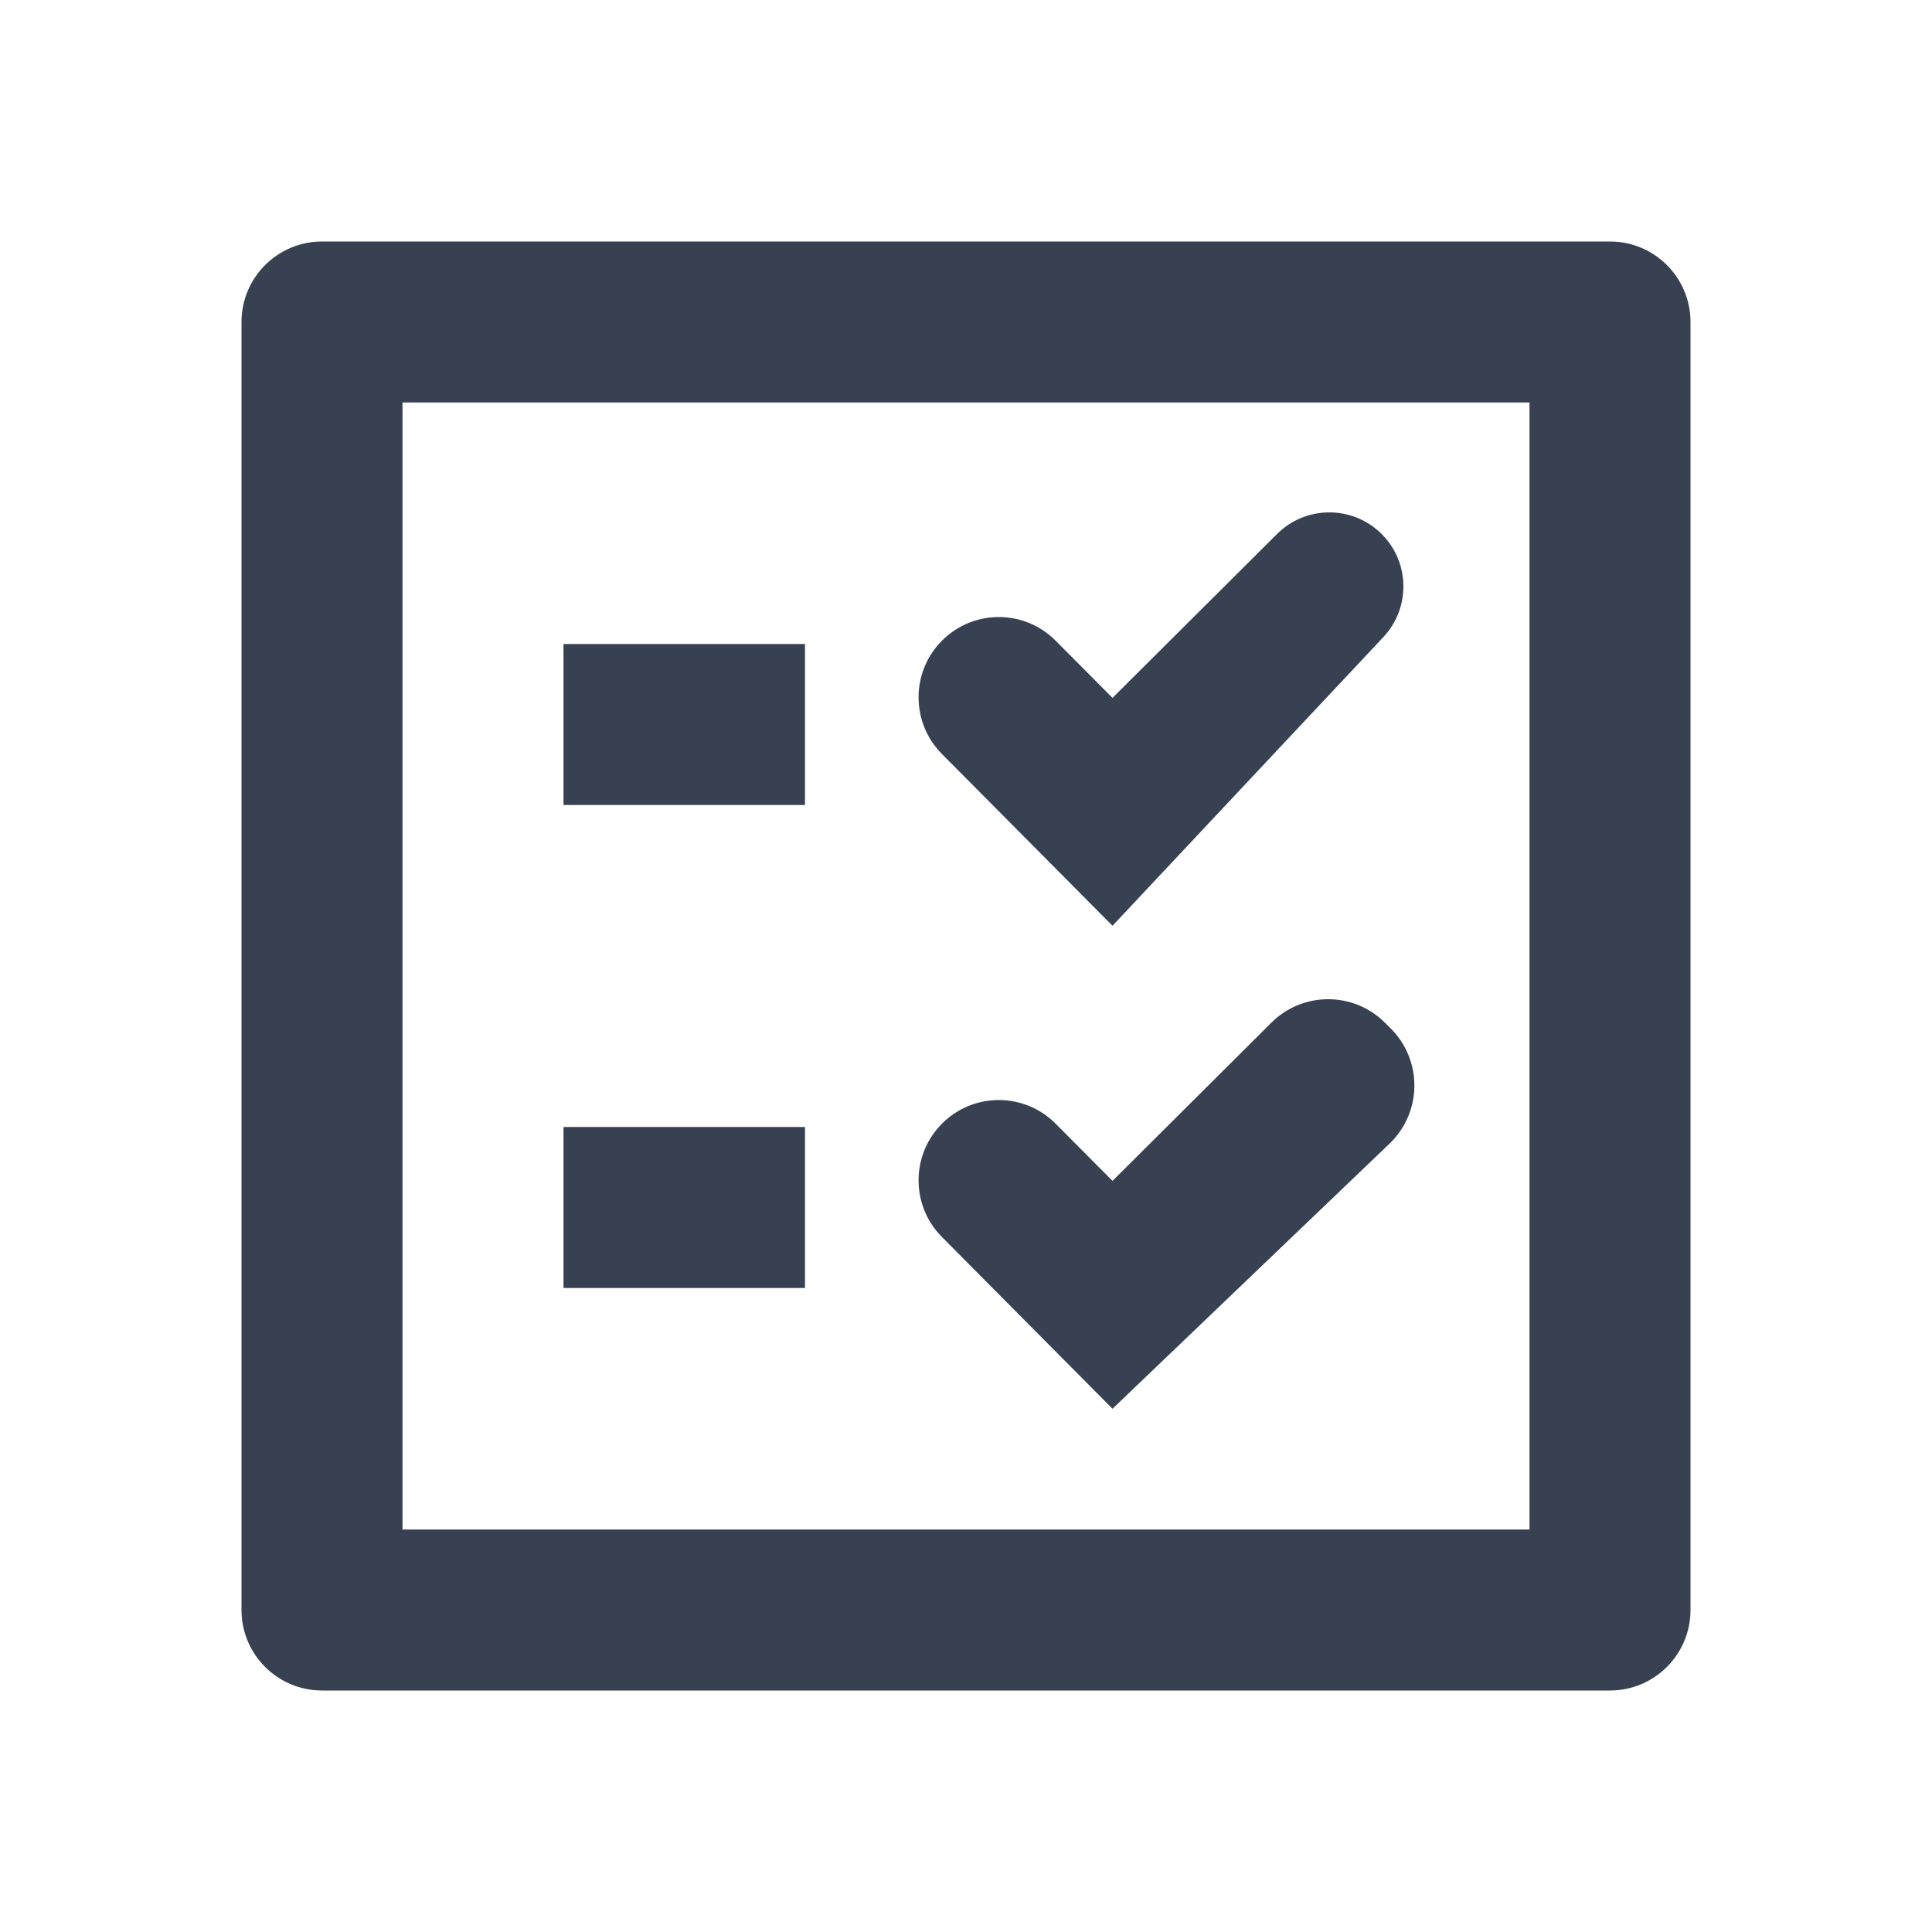 <svg width="18" height="18" viewBox="0 0 18 18" fill="none" xmlns="http://www.w3.org/2000/svg">
<path d="M12.862 4.965C13.136 5.227 13.147 5.66 12.888 5.936L10.365 8.625L8.775 7.024C8.485 6.731 8.486 6.259 8.777 5.968C9.07 5.675 9.544 5.676 9.836 5.97L10.365 6.502L11.898 4.975C12.163 4.711 12.591 4.706 12.862 4.965Z" fill="#374151"/>
<path d="M12.958 9.583C13.255 9.88 13.25 10.364 12.946 10.655L10.365 13.125L8.775 11.524C8.485 11.231 8.486 10.759 8.777 10.468C9.07 10.175 9.544 10.176 9.836 10.47L10.365 11.002L11.845 9.528C12.138 9.236 12.612 9.237 12.904 9.529L12.958 9.583Z" fill="#374151"/>
<path d="M7.5 6H5.25V7.5H7.5V6Z" fill="#374151"/>
<path d="M7.5 10.5H5.25V12H7.5V10.5Z" fill="#374151"/>
<path fill-rule="evenodd" clip-rule="evenodd" d="M3 2.25C2.586 2.25 2.25 2.586 2.25 3V15C2.25 15.414 2.586 15.75 3 15.75H15C15.414 15.75 15.75 15.414 15.75 15V3C15.75 2.586 15.414 2.25 15 2.25H3ZM3.75 3.75V14.25H14.25V3.75H3.75Z" fill="#374151"/>
</svg>
